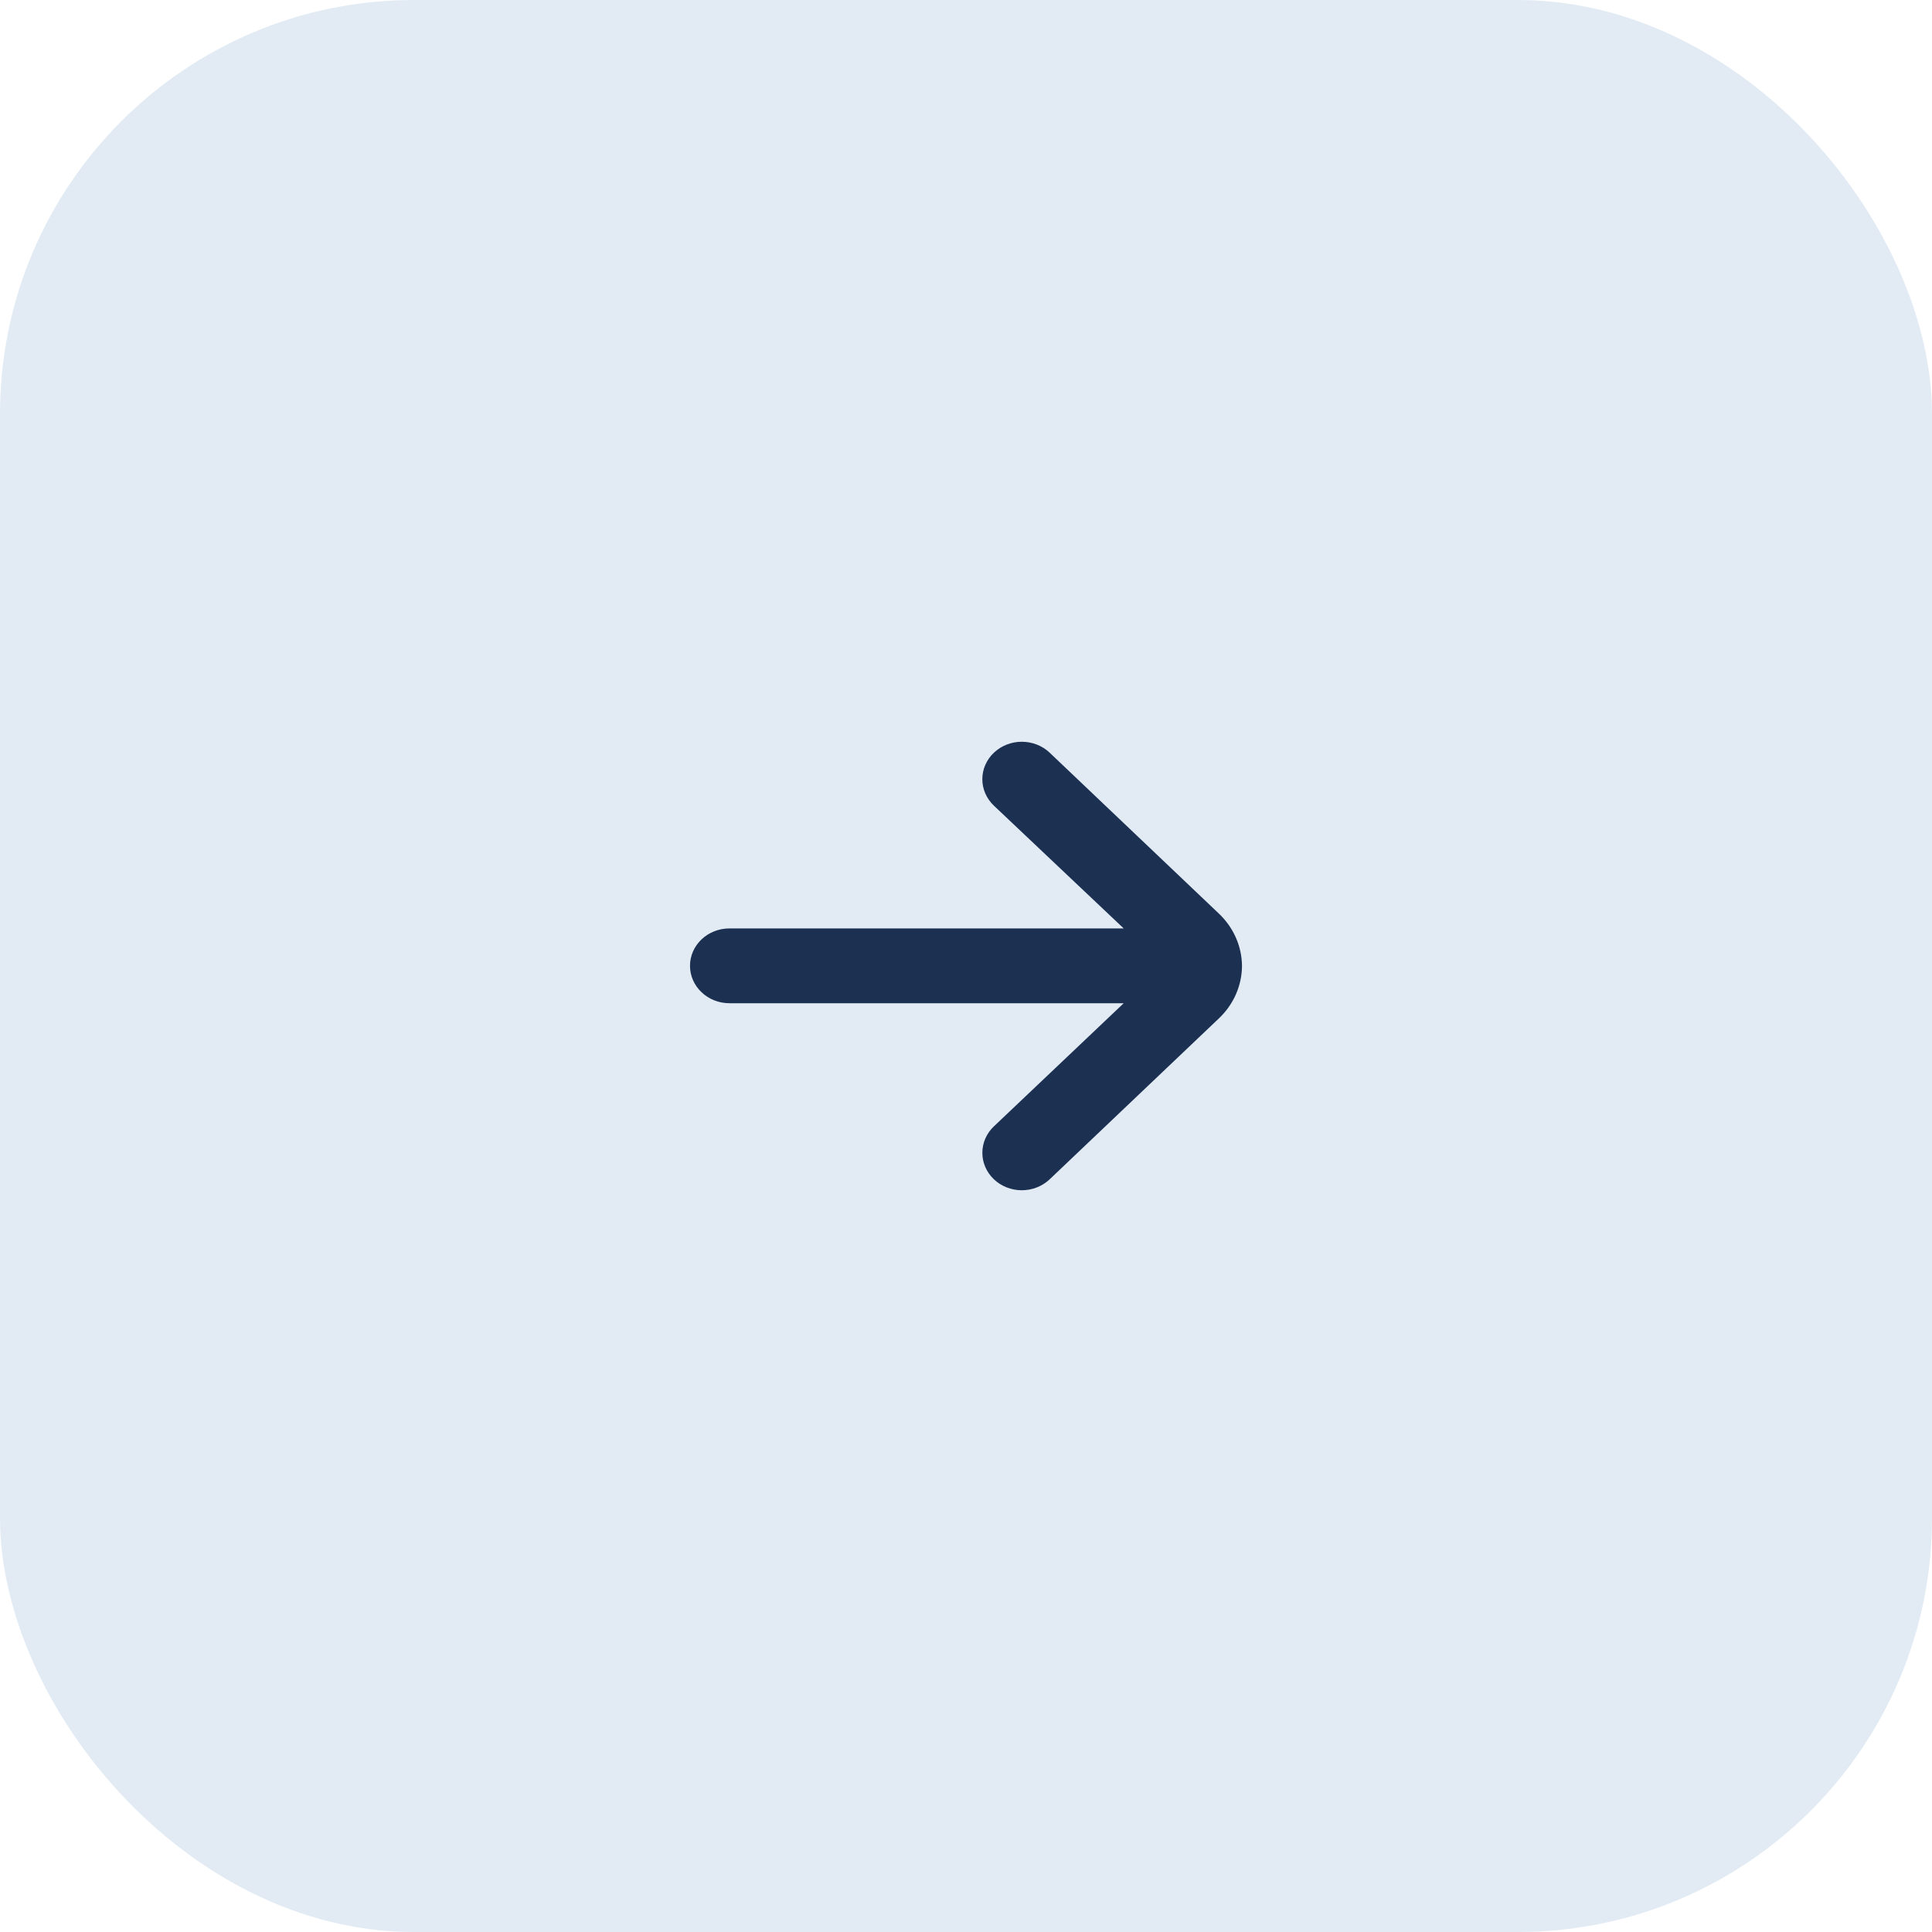 <svg width="56" height="56" viewBox="0 0 56 56" fill="none" xmlns="http://www.w3.org/2000/svg">
<rect width="56" height="56" rx="12" fill="#E2EBF4"/>
<path d="M36 27.995C35.994 27.424 35.752 26.879 35.326 26.477L30.423 21.815C30.209 21.613 29.919 21.5 29.617 21.5C29.315 21.5 29.026 21.613 28.811 21.815C28.704 21.916 28.619 22.036 28.561 22.168C28.503 22.3 28.473 22.442 28.473 22.585C28.473 22.728 28.503 22.87 28.561 23.002C28.619 23.134 28.704 23.254 28.811 23.355L32.571 26.911H21.143C20.84 26.911 20.549 27.025 20.335 27.228C20.12 27.431 20 27.707 20 27.995C20 28.282 20.12 28.558 20.335 28.761C20.549 28.965 20.84 29.079 21.143 29.079H32.571L28.811 32.646C28.596 32.848 28.475 33.124 28.474 33.411C28.473 33.699 28.592 33.975 28.806 34.18C29.019 34.384 29.31 34.499 29.613 34.5C29.916 34.501 30.208 34.388 30.423 34.185L35.326 29.523C35.755 29.119 35.997 28.569 36 27.995Z" fill="#1C3052"/>
</svg>
